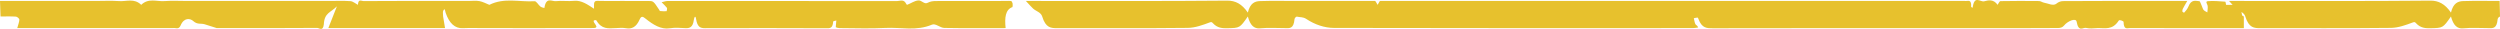<?xml version="1.0" encoding="utf-8"?>
<!-- Generator: Adobe Illustrator 27.8.0, SVG Export Plug-In . SVG Version: 6.00 Build 0)  -->
<svg version="1.1" id="Layer_1" xmlns="http://www.w3.org/2000/svg" xmlns:xlink="http://www.w3.org/1999/xlink" x="0px" y="0px"
	 viewBox="0 0 432.716 5" style="enable-background:new 0 0 432.716 5;" xml:space="preserve">
<style type="text/css">
	.st0{fill:#E7C12D;}
</style>
<g>
	<path class="st0" d="M175.023,0.187c-0.277-0.059-0.559-0.021-0.841-0.021c-4.07,0-8.141-0.008-12.211,0.013
		c-0.468,0.003-0.961,0.059-1.395,0.3c-0.602,0.334-1.033-0.459-1.628-0.404
		c-0.705,0.067-1.288,0.516-1.93,0.753c-0.047,0.017-0.127-0.082-0.165-0.16
		c-0.429-0.872-1.03-0.487-1.554-0.487c-13.264-0.018-26.528-0.017-39.792-0.006c-0.288,0-0.575,0.119-0.99,0.213
		c0.422,0.432,0.695,0.671,0.931,0.981c0.047,0.064-0.037,0.57-0.068,0.572c-0.379,0.025-0.761,0.004-1.139-0.032
		c-0.052-0.005-0.1-0.149-0.15-0.225c-1.001-1.509-1.001-1.513-1.887-1.515c-1.614-0.004-3.228-0.002-4.842-0.002
		c-1.334,0-2.668,0.036-4.001-0.015c-0.721-0.027-0.514,0.752-0.543,1.358c-1.104-0.719-2.188-1.496-3.443-1.366
		c-1.048,0.111-2.107-0.063-3.155,0.053c-0.705,0.078-1.698-0.798-1.993,1.182C94.224,1.389,93.754,1.3,93.542,1.137
		c-0.354-0.271-0.685-0.943-1.012-0.924c-2.61,0.164-5.255-0.669-7.829,0.624c-0.571-0.224-1.135-0.54-1.715-0.645
		c-0.621-0.114-1.258-0.026-1.887-0.026h-5.246c-4.316,0-8.631-0.01-12.948,0.021
		c-0.336,0.004-0.883-0.462-0.955,0.65c-0.43-0.224-0.857-0.609-1.291-0.639c-1.252-0.087-2.51-0.031-3.765-0.031
		H33.301h-0.842c-1.33,0-2.664-0.08-3.991,0.022c-1.347,0.104-2.751-0.58-4.028,0.648
		c-1.205-1.189-2.541-0.556-3.817-0.648c-1.397-0.099-2.8-0.022-4.2-0.022h-3.992H8.229H4.237H0
		c0.037,1.051,0.065,1.875,0.094,2.685c0.989,0,1.829-0.036,2.669,0.026c0.213,0.013,0.598,0.355,0.59,0.509
		C3.334,3.828,3.154,4.25,2.986,4.863h26.945c0.45-0.101,0.997,0.337,1.326-0.452
		c0.594-1.414,1.668-1.254,2.21-0.755c0.693,0.634,1.308,0.346,1.943,0.54c0.703,0.211,1.403,0.444,2.103,0.666
		c5.792,0,11.581,0.015,17.373-0.03c0.382-0.004,1.021,0.664,1.166-0.639c0.101-1.997,1.178-1.997,2.261-3.101
		c-0.62,1.579-1.006,2.556-1.482,3.77h7.647H77.029c-0.14-0.844-0.236-1.427-0.332-2.012
		c0-0.334-0.087-0.787,0.016-0.979c0.325-0.592,0.294-0.034,0.42,0.338c0.631,1.84,1.618,2.725,2.957,2.666
		c1.256-0.055,2.514-0.013,3.769-0.013c6.269,0,12.539,0.014,18.811-0.01c1.369-0.005-0.255-0.982,0.148-1.331
		c0.14,0,0.347-0.099,0.41,0.014c0.905,1.571,2.08,1.376,3.24,1.332c0.633-0.024,1.27-0.095,1.895,0.017
		c0.978,0.176,1.767-0.18,2.353-1.515c0.291-0.664,0.564-0.506,1.028-0.137c1.306,1.042,2.664,1.913,4.208,1.659
		c0.902-0.149,1.823-0.058,2.734-0.019c0.675,0.031,1.24-0.161,1.4-1.382c0.072-0.552,0.292-0.892,0.396-0.207
		c0.213,1.388,0.744,1.595,1.506,1.593c7.089-0.022,14.177-0.024,21.265,0.01
		c0.575,0.004,0.89-0.191,0.958-1.151c0.005-0.096,0.355-0.127,0.545-0.186c-0.021,0.237-0.04,0.474-0.062,0.711
		c-0.012,0.159-0.043,0.452-0.035,0.454c0.196,0.07,0.397,0.144,0.595,0.144c2.668,0.008,5.338,0.114,8.001-0.024
		c2.681-0.138,5.378,0.578,8.051-0.567c0.629-0.271,1.413,0.554,2.128,0.567c3.495,0.067,6.989,0.029,10.629,0.029
		c-0.197-1.79-0.043-3.207,1.165-3.632c0.044-0.015,0.079-0.417,0.044-0.606
		C175.241,0.45,175.12,0.207,175.023,0.187z"/>
	<path class="st0" d="M432.651,0.166c-2.11,0-4.219-0.048-6.328,0.022c-0.857,0.029-1.706,0.336-2.095,1.991
		c-1.027-1.506-2.161-2.081-3.548-2.069c-10.922,0.101-21.846,0.056-32.768,0.056h-2.097
		c0.261,0.278,0.452,0.488,0.62,0.672c-0.376-0.001-0.752-0.001-1.129-0.001
		c-0.046-0.191-0.087-0.542-0.135-0.548c-1.013-0.063-2.027-0.182-3.038-0.084
		c-0.486,0.049-0.068,0.485-0.017,0.802c0.053,0.343-0.029,0.753-0.053,1.134c-0.218-0.131-0.457-0.205-0.647-0.415
		c-0.144-0.158-0.218-0.499-0.335-0.744c-0.131-0.281-0.268-0.769-0.412-0.779
		c-0.672-0.053-1.394-0.336-1.883,0.925c-0.167,0.427-0.453,0.733-0.707,1.032c-0.068,0.08-0.235-0.046-0.336-0.144
		c-0.025-0.021-0.004-0.339,0.049-0.444c0.188-0.376,0.4-0.719,0.792-1.407h-5.182
		c-5.215,0-10.429-0.017-15.644,0.022c-0.592,0.005-1.163-0.092-1.803,0.434c-0.577,0.475-1.422-0.038-2.149-0.154
		c-0.294-0.049-0.586-0.286-0.88-0.288c-2.226-0.024-4.451-0.028-6.677,0.015c-0.165,0.002-0.33,0.417-0.493,0.641
		c-0.703-0.996-1.555-0.815-2.326-0.611c-0.675,0.179-1.697-1.149-1.993,1.119
		c-0.091-0.049-0.261-0.112-0.261-0.145c0.079-1.335-0.476-1.006-0.885-1.028c-0.382-0.022-0.765-0.005-1.147-0.005
		h-98.758h-0.192h-0.191h-0.19h-0.193h-0.191h-0.192h-0.192c-0.063,0-0.133-0.027-0.19,0.007
		c-0.055,0.032-0.099,0.128-0.144,0.201c-0.047,0.075-0.091,0.157-0.136,0.235
		c-0.044,0.074-0.094,0.212-0.135,0.203c-0.05-0.013-0.092-0.141-0.137-0.22c-0.045-0.08-0.089-0.165-0.137-0.237
		c-0.045-0.07-0.092-0.153-0.148-0.182c-0.058-0.032-0.126-0.007-0.19-0.007h-0.192h-0.19h-0.193h-0.192h-0.191
		h-0.192h-0.191h-0.192h-11.889c-2.11,0-4.219-0.048-6.328,0.022c-0.857,0.029-1.706,0.336-2.095,1.991
		c-1.027-1.506-2.161-2.081-3.548-2.069c-10.922,0.101-21.846,0.056-32.768,0.056h-2.097
		c0.674,0.718,0.957,1.067,1.263,1.334c0.529,0.461,1.335,0.628,1.556,1.352c0.609,2.009,1.553,2.019,2.595,2.018
		c7.537-0.012,15.075,0.038,22.612-0.046c1.27-0.014,2.548-0.483,3.799-0.947
		c0.274-0.103,0.35-0.073,0.557,0.151c0.758,0.822,1.61,0.873,2.482,0.854c2.151-0.049,2.151-0.017,3.548-2.031
		c0.418,1.56,1.093,2.144,2.097,2.05c1.465-0.138,2.94-0.04,4.411-0.036c0.691,0.002,1.423,0.172,1.573-1.553
		c0.015-0.186,0.281-0.464,0.407-0.434c0.538,0.137,1.048,0.017,1.626,0.4c1.523,1.001,3.173,1.549,4.805,1.554
		c20.714,0.053,41.428,0.034,62.143,0.03c0.297,0,0.592-0.072,0.889-0.11c-0.164-0.391-0.385-0.387-0.487-0.578
		c-0.139-0.262-0.184-0.673-0.269-1.022c0.218-0.042,0.437-0.099,0.655-0.114c0.044-0.004,0.102,0.135,0.137,0.227
		c0.595,1.666,1.514,1.627,2.498,1.625c16.173-0.034,32.349-0.026,48.525-0.026c3.758,0,7.513,0.014,11.268-0.017
		c0.341-0.003,0.744-0.105,1.003-0.436c0.591-0.742,2.044-1.373,2.168-0.668c0.337,1.904,1.101,0.953,1.668,1.089
		c0.626,0.15,1.27,0.057,1.909,0.03c1.275-0.051,2.606,0.433,3.714-1.297c0.144-0.224,0.832,0.106,0.836,0.212
		c0.034,1.442,0.628,1.077,1.081,1.081c2.357,0.015,4.714,0.006,7.069,0.006h6.911h5.759V2.851
		c-0.11-0.076-0.292-0.114-0.313-0.241c-0.037-0.203-0.07-0.378-0.1-0.537c0.298,0.191,0.559,0.414,0.67,0.78
		c0.609,2.009,1.553,2.019,2.595,2.018c7.537-0.012,15.075,0.038,22.612-0.046
		c1.27-0.014,2.548-0.483,3.799-0.947c0.274-0.103,0.35-0.073,0.557,0.151c0.758,0.822,1.61,0.873,2.482,0.854
		c2.151-0.049,2.151-0.017,3.548-2.031c0.418,1.56,1.093,2.144,2.097,2.05c1.465-0.138,2.94-0.04,4.41-0.036
		c0.692,0.002,1.423,0.172,1.573-1.553c0.015-0.186,0.281-0.464,0.407-0.434L432.651,0.166z"/>
</g>
</svg>
